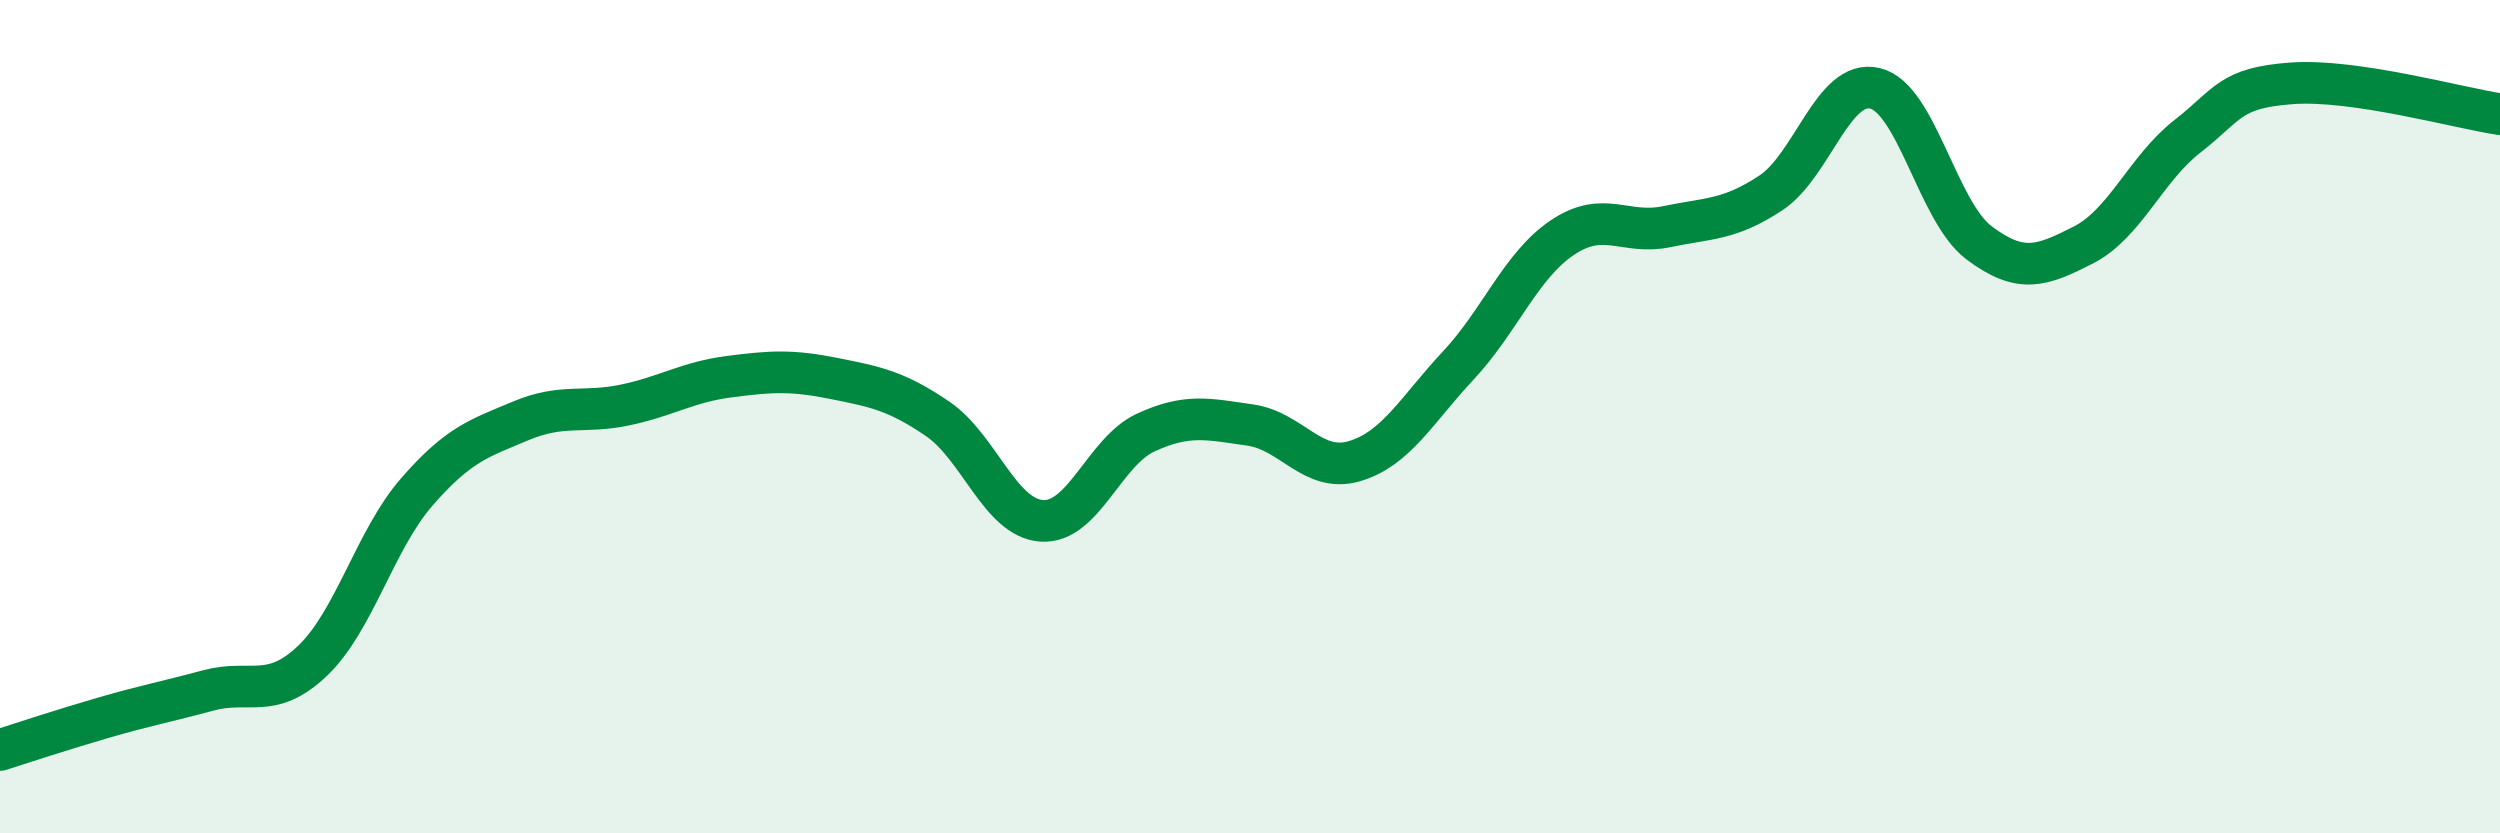 
    <svg width="60" height="20" viewBox="0 0 60 20" xmlns="http://www.w3.org/2000/svg">
      <path
        d="M 0,18 C 0.5,17.84 1.5,17.51 2.5,17.22 C 3.5,16.93 4,16.84 5,16.57 C 6,16.3 6.5,16.81 7.5,15.86 C 8.5,14.91 9,12.96 10,11.81 C 11,10.66 11.5,10.52 12.5,10.1 C 13.5,9.68 14,9.93 15,9.72 C 16,9.51 16.5,9.17 17.5,9.04 C 18.5,8.91 19,8.88 20,9.08 C 21,9.28 21.5,9.37 22.5,10.05 C 23.5,10.73 24,12.43 25,12.5 C 26,12.57 26.5,10.84 27.5,10.38 C 28.5,9.92 29,10.06 30,10.2 C 31,10.34 31.5,11.36 32.5,11.07 C 33.5,10.78 34,9.84 35,8.77 C 36,7.7 36.5,6.37 37.5,5.7 C 38.5,5.03 39,5.65 40,5.44 C 41,5.23 41.5,5.29 42.5,4.63 C 43.5,3.97 44,1.88 45,2.12 C 46,2.36 46.5,5.08 47.5,5.83 C 48.5,6.58 49,6.39 50,5.88 C 51,5.37 51.5,4.05 52.5,3.27 C 53.5,2.49 53.5,2.11 55,2 C 56.5,1.89 59,2.59 60,2.74L60 20L0 20Z"
        fill="#008740"
        opacity="0.1"
        stroke-linecap="round"
        stroke-linejoin="round"
      />
      <path
        d="M 0,18 C 0.5,17.84 1.5,17.51 2.5,17.22 C 3.5,16.93 4,16.84 5,16.57 C 6,16.3 6.5,16.81 7.5,15.86 C 8.5,14.91 9,12.96 10,11.81 C 11,10.66 11.5,10.52 12.5,10.1 C 13.5,9.68 14,9.93 15,9.72 C 16,9.51 16.5,9.17 17.5,9.04 C 18.5,8.91 19,8.88 20,9.08 C 21,9.28 21.5,9.37 22.5,10.05 C 23.5,10.73 24,12.43 25,12.5 C 26,12.57 26.5,10.84 27.5,10.38 C 28.5,9.92 29,10.06 30,10.2 C 31,10.34 31.5,11.36 32.5,11.07 C 33.5,10.78 34,9.84 35,8.77 C 36,7.7 36.5,6.37 37.5,5.7 C 38.5,5.03 39,5.65 40,5.44 C 41,5.23 41.5,5.29 42.5,4.63 C 43.5,3.97 44,1.88 45,2.12 C 46,2.36 46.5,5.08 47.5,5.83 C 48.5,6.58 49,6.39 50,5.88 C 51,5.37 51.5,4.05 52.5,3.27 C 53.5,2.49 53.5,2.11 55,2 C 56.5,1.89 59,2.59 60,2.74"
        stroke="#008740"
        stroke-width="1"
        fill="none"
        stroke-linecap="round"
        stroke-linejoin="round"
      />
    </svg>
  